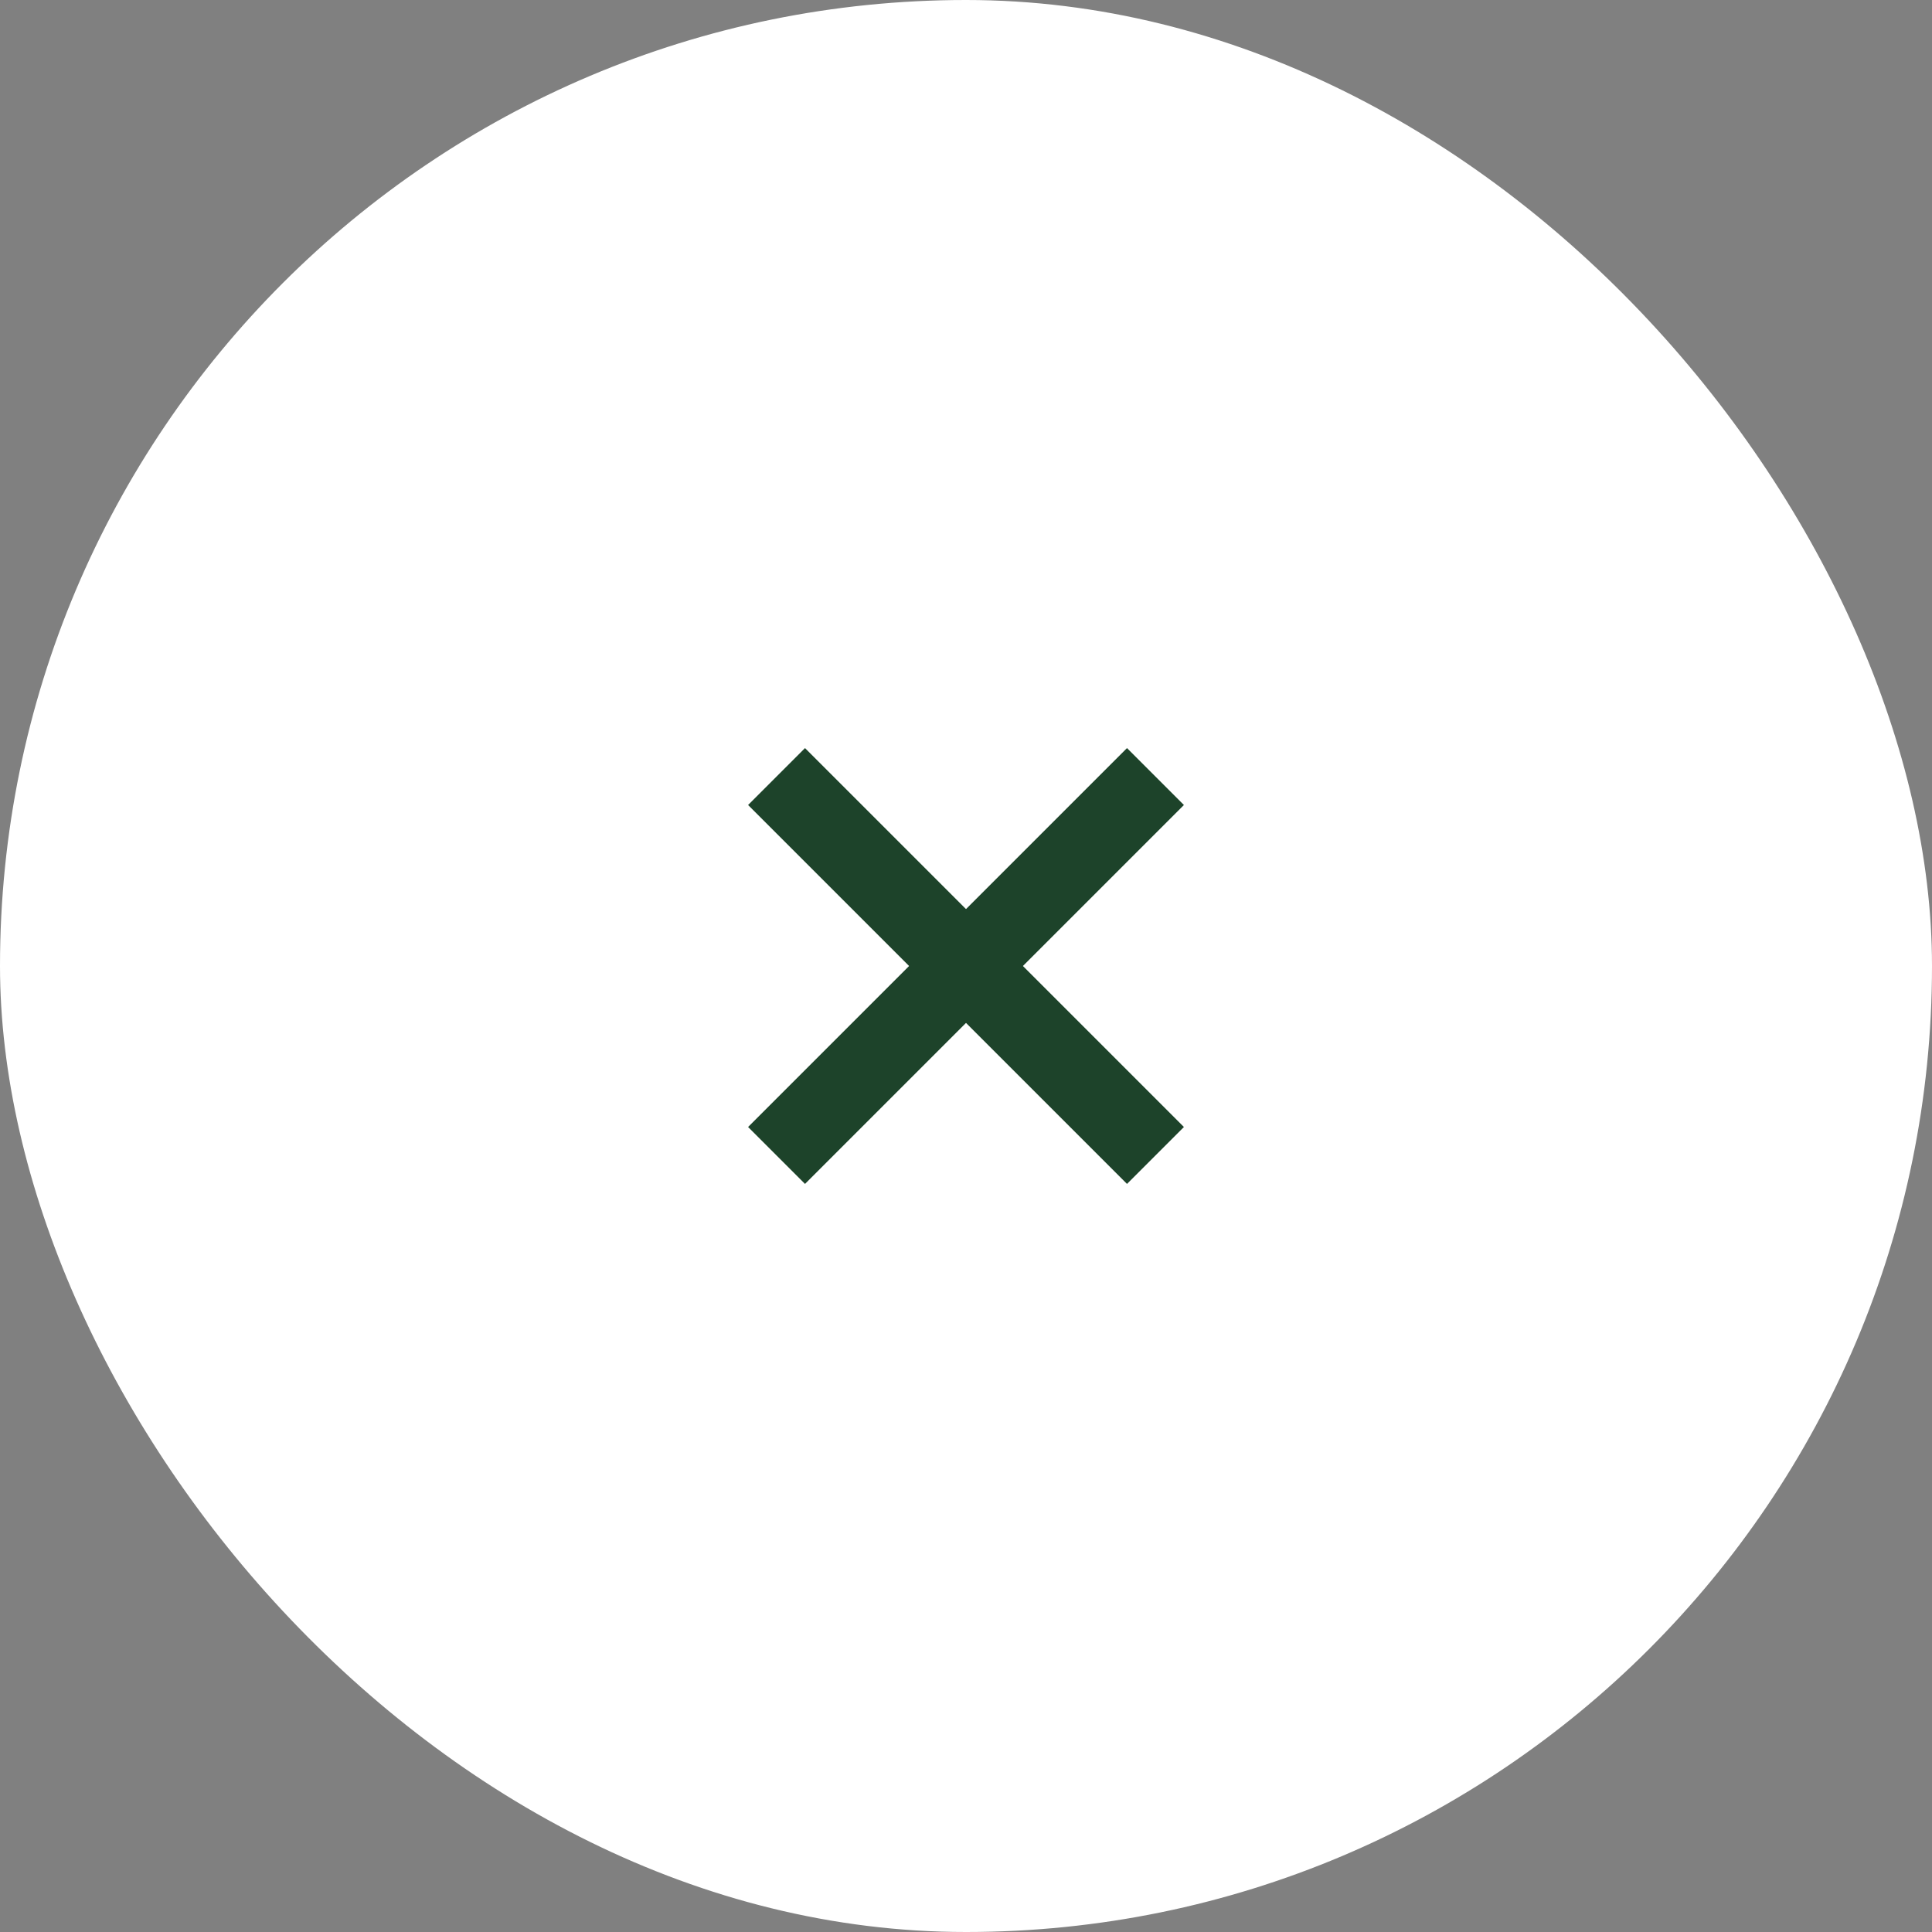 <svg width="48" height="48" viewBox="0 0 48 48" fill="none" xmlns="http://www.w3.org/2000/svg">
<rect x="0" y="0" width="48" height="48" fill="#808080" stroke="none"/>
<g clip-path="url(#clip0_48_3193)">
<rect width="48" height="48" rx="24" fill="white"/>
<rect x="9" y="9" width="30" height="30" rx="15" fill="white"/>
<path d="M28 20L20 28" stroke="#1D432A" stroke-width="2" stroke-linecap="square" stroke-linejoin="round"/>
<path d="M20 20L28 28" stroke="#1D432A" stroke-width="2" stroke-linecap="square" stroke-linejoin="round"/>
</g>
<defs>
<clipPath id="clip0_48_3193">
<rect width="48" height="48" rx="24" fill="white"/>
</clipPath>
</defs>
</svg>
